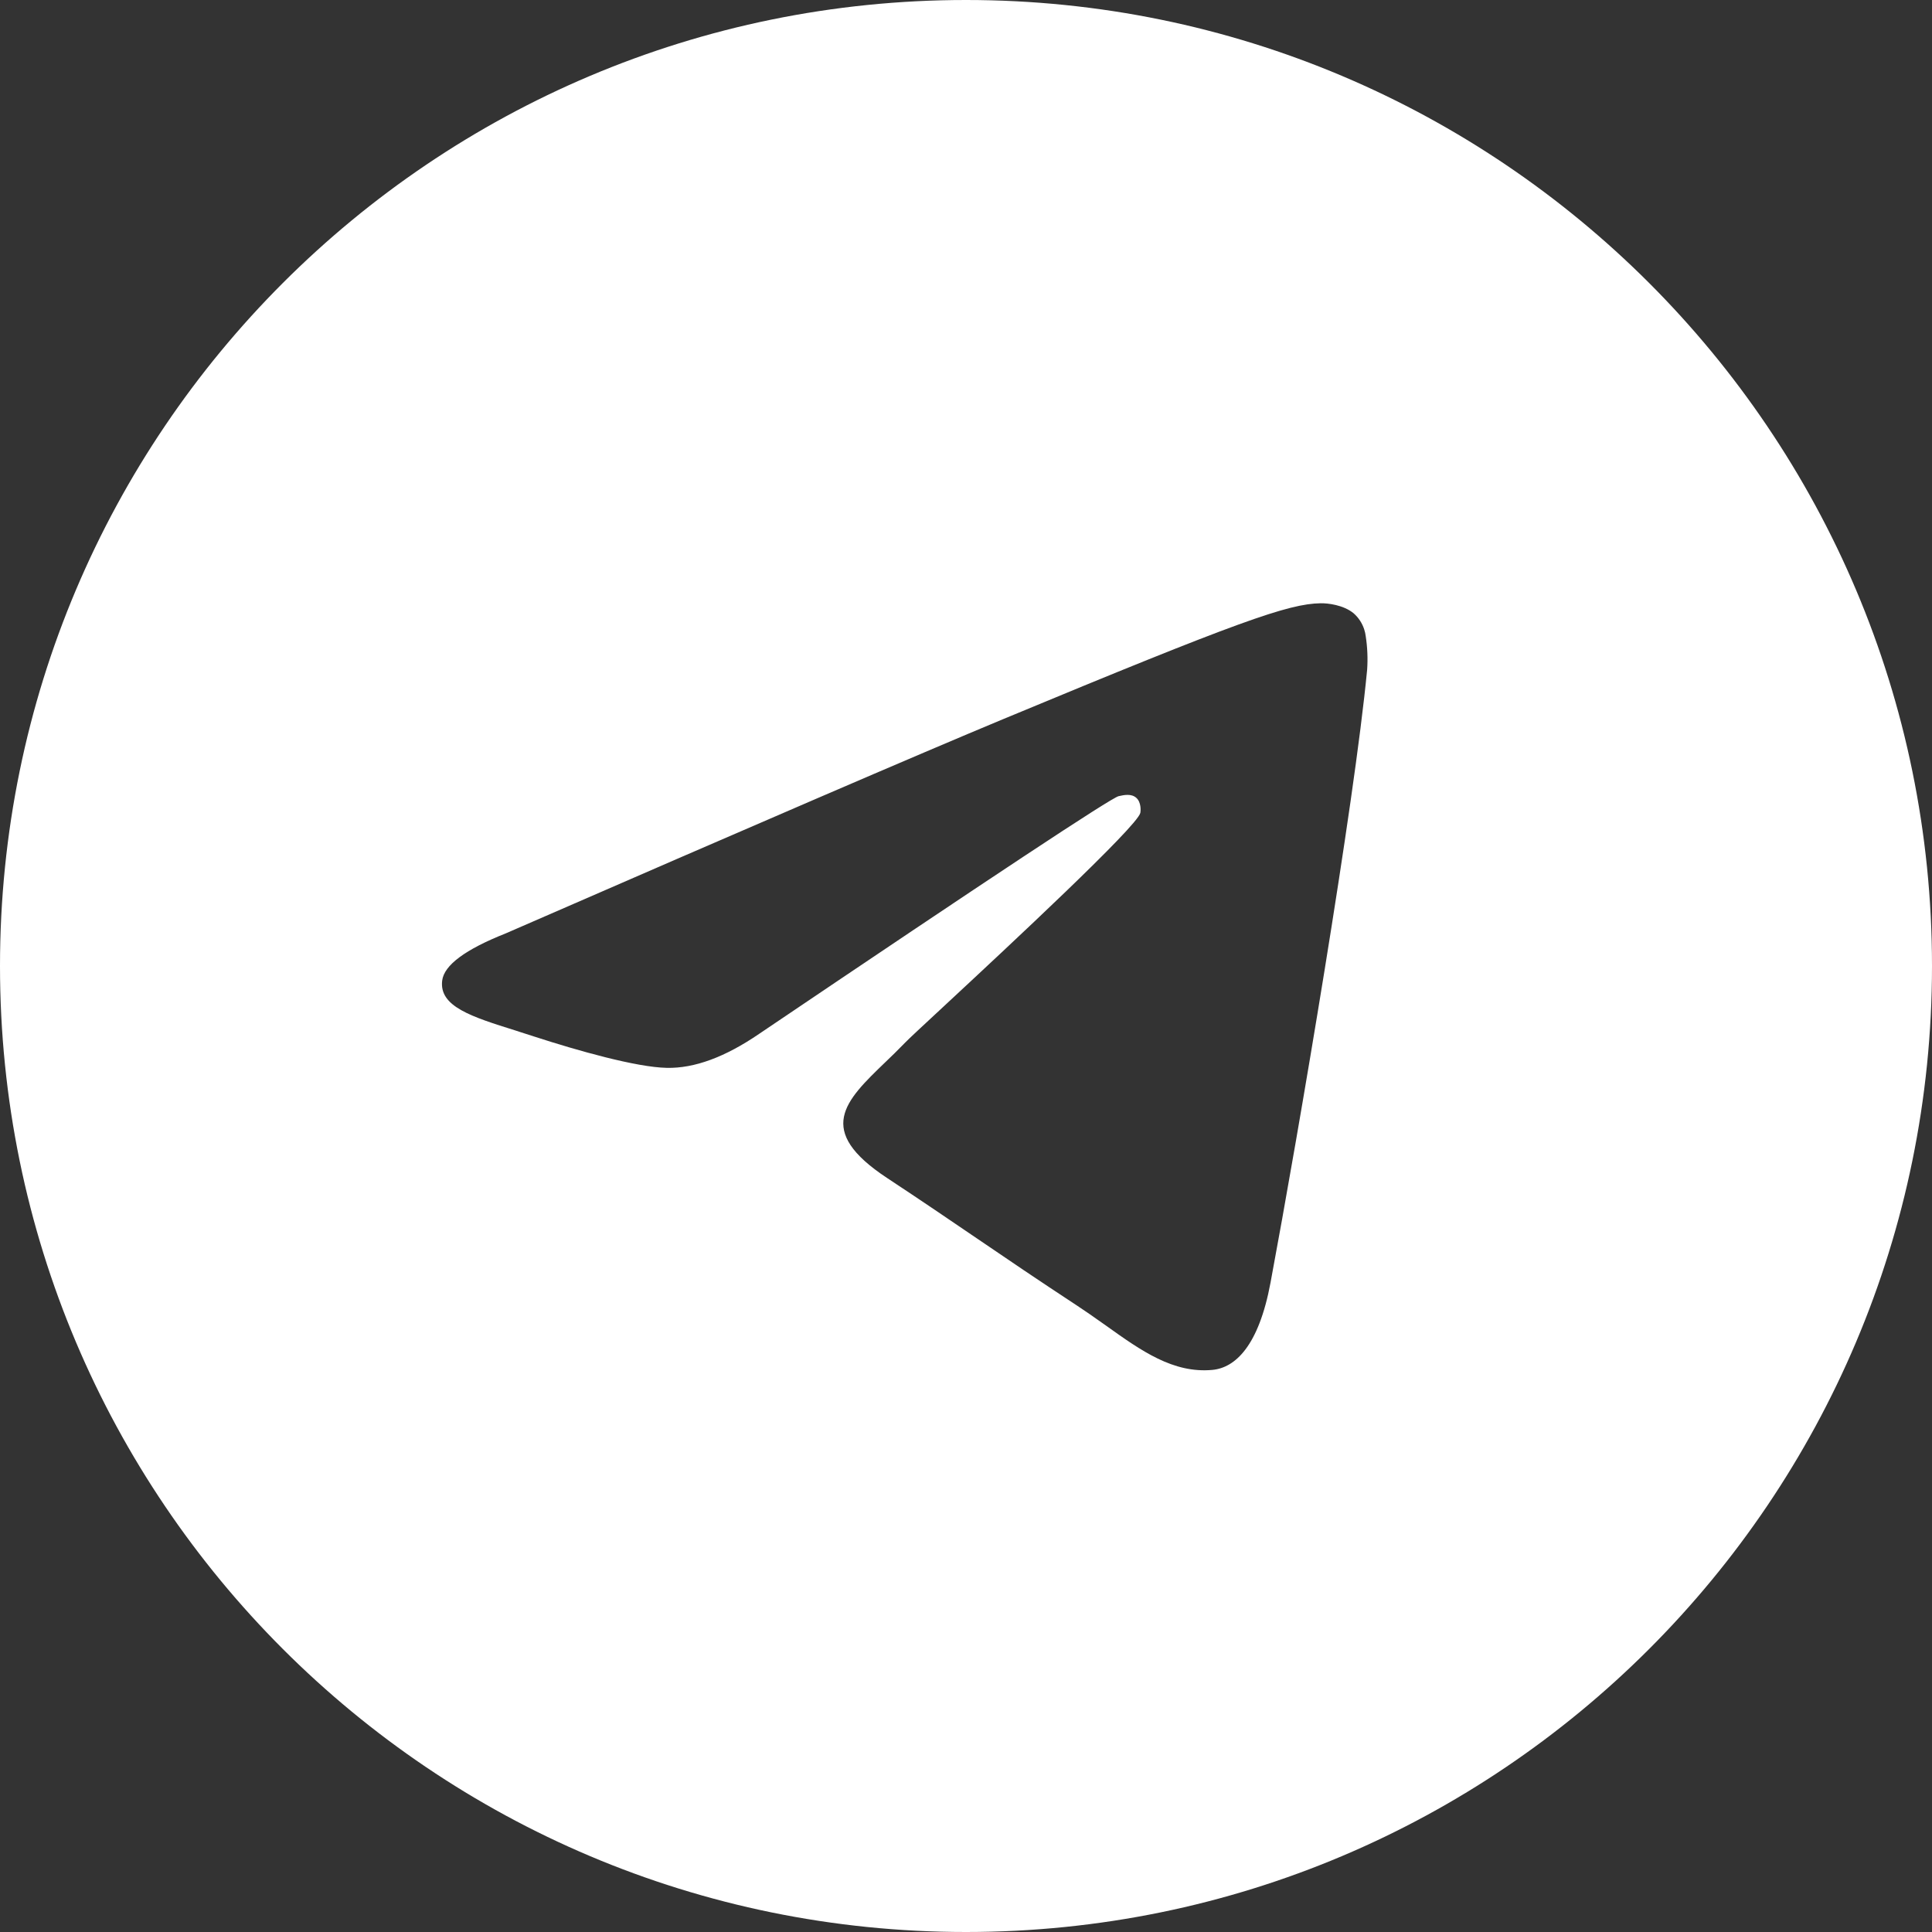 <svg width="32" height="32" viewBox="0 0 32 32" fill="none" xmlns="http://www.w3.org/2000/svg">
<rect x="0" y="0" width="32" height="32" fill="#333333" stroke="none"/>
<path fill-rule="evenodd" clip-rule="evenodd" d="M16 0C7.163 0 0 7.163 0 16C0 24.837 7.163 32 16 32C24.837 32 32 24.837 32 16C32 7.163 24.837 0 16 0ZM16.606 11.915C15.234 12.486 12.489 13.668 8.374 15.461C7.706 15.726 7.356 15.986 7.324 16.241C7.27 16.671 7.809 16.84 8.54 17.069L8.629 17.098L8.85 17.169C9.571 17.403 10.54 17.677 11.044 17.687C11.501 17.697 12.011 17.509 12.575 17.123C16.419 14.527 18.404 13.215 18.528 13.187C18.616 13.167 18.739 13.141 18.821 13.215C18.903 13.288 18.895 13.427 18.887 13.465C18.833 13.691 16.723 15.655 15.629 16.671C15.287 16.988 15.046 17.212 14.997 17.264L14.817 17.445L14.665 17.592C13.995 18.237 13.494 18.721 14.694 19.512C15.27 19.892 15.731 20.206 16.191 20.519C16.693 20.861 17.195 21.202 17.844 21.628L18.051 21.768L18.32 21.957C18.905 22.375 19.431 22.749 20.08 22.69C20.456 22.655 20.847 22.301 21.044 21.244C21.511 18.743 22.431 13.327 22.644 11.094C22.657 10.909 22.649 10.722 22.621 10.539C22.616 10.5 22.608 10.462 22.596 10.426C22.563 10.323 22.502 10.229 22.418 10.156C22.25 10.019 21.989 9.989 21.872 9.992C21.341 10.001 20.527 10.285 16.606 11.915Z" fill="white"/>
</svg>
